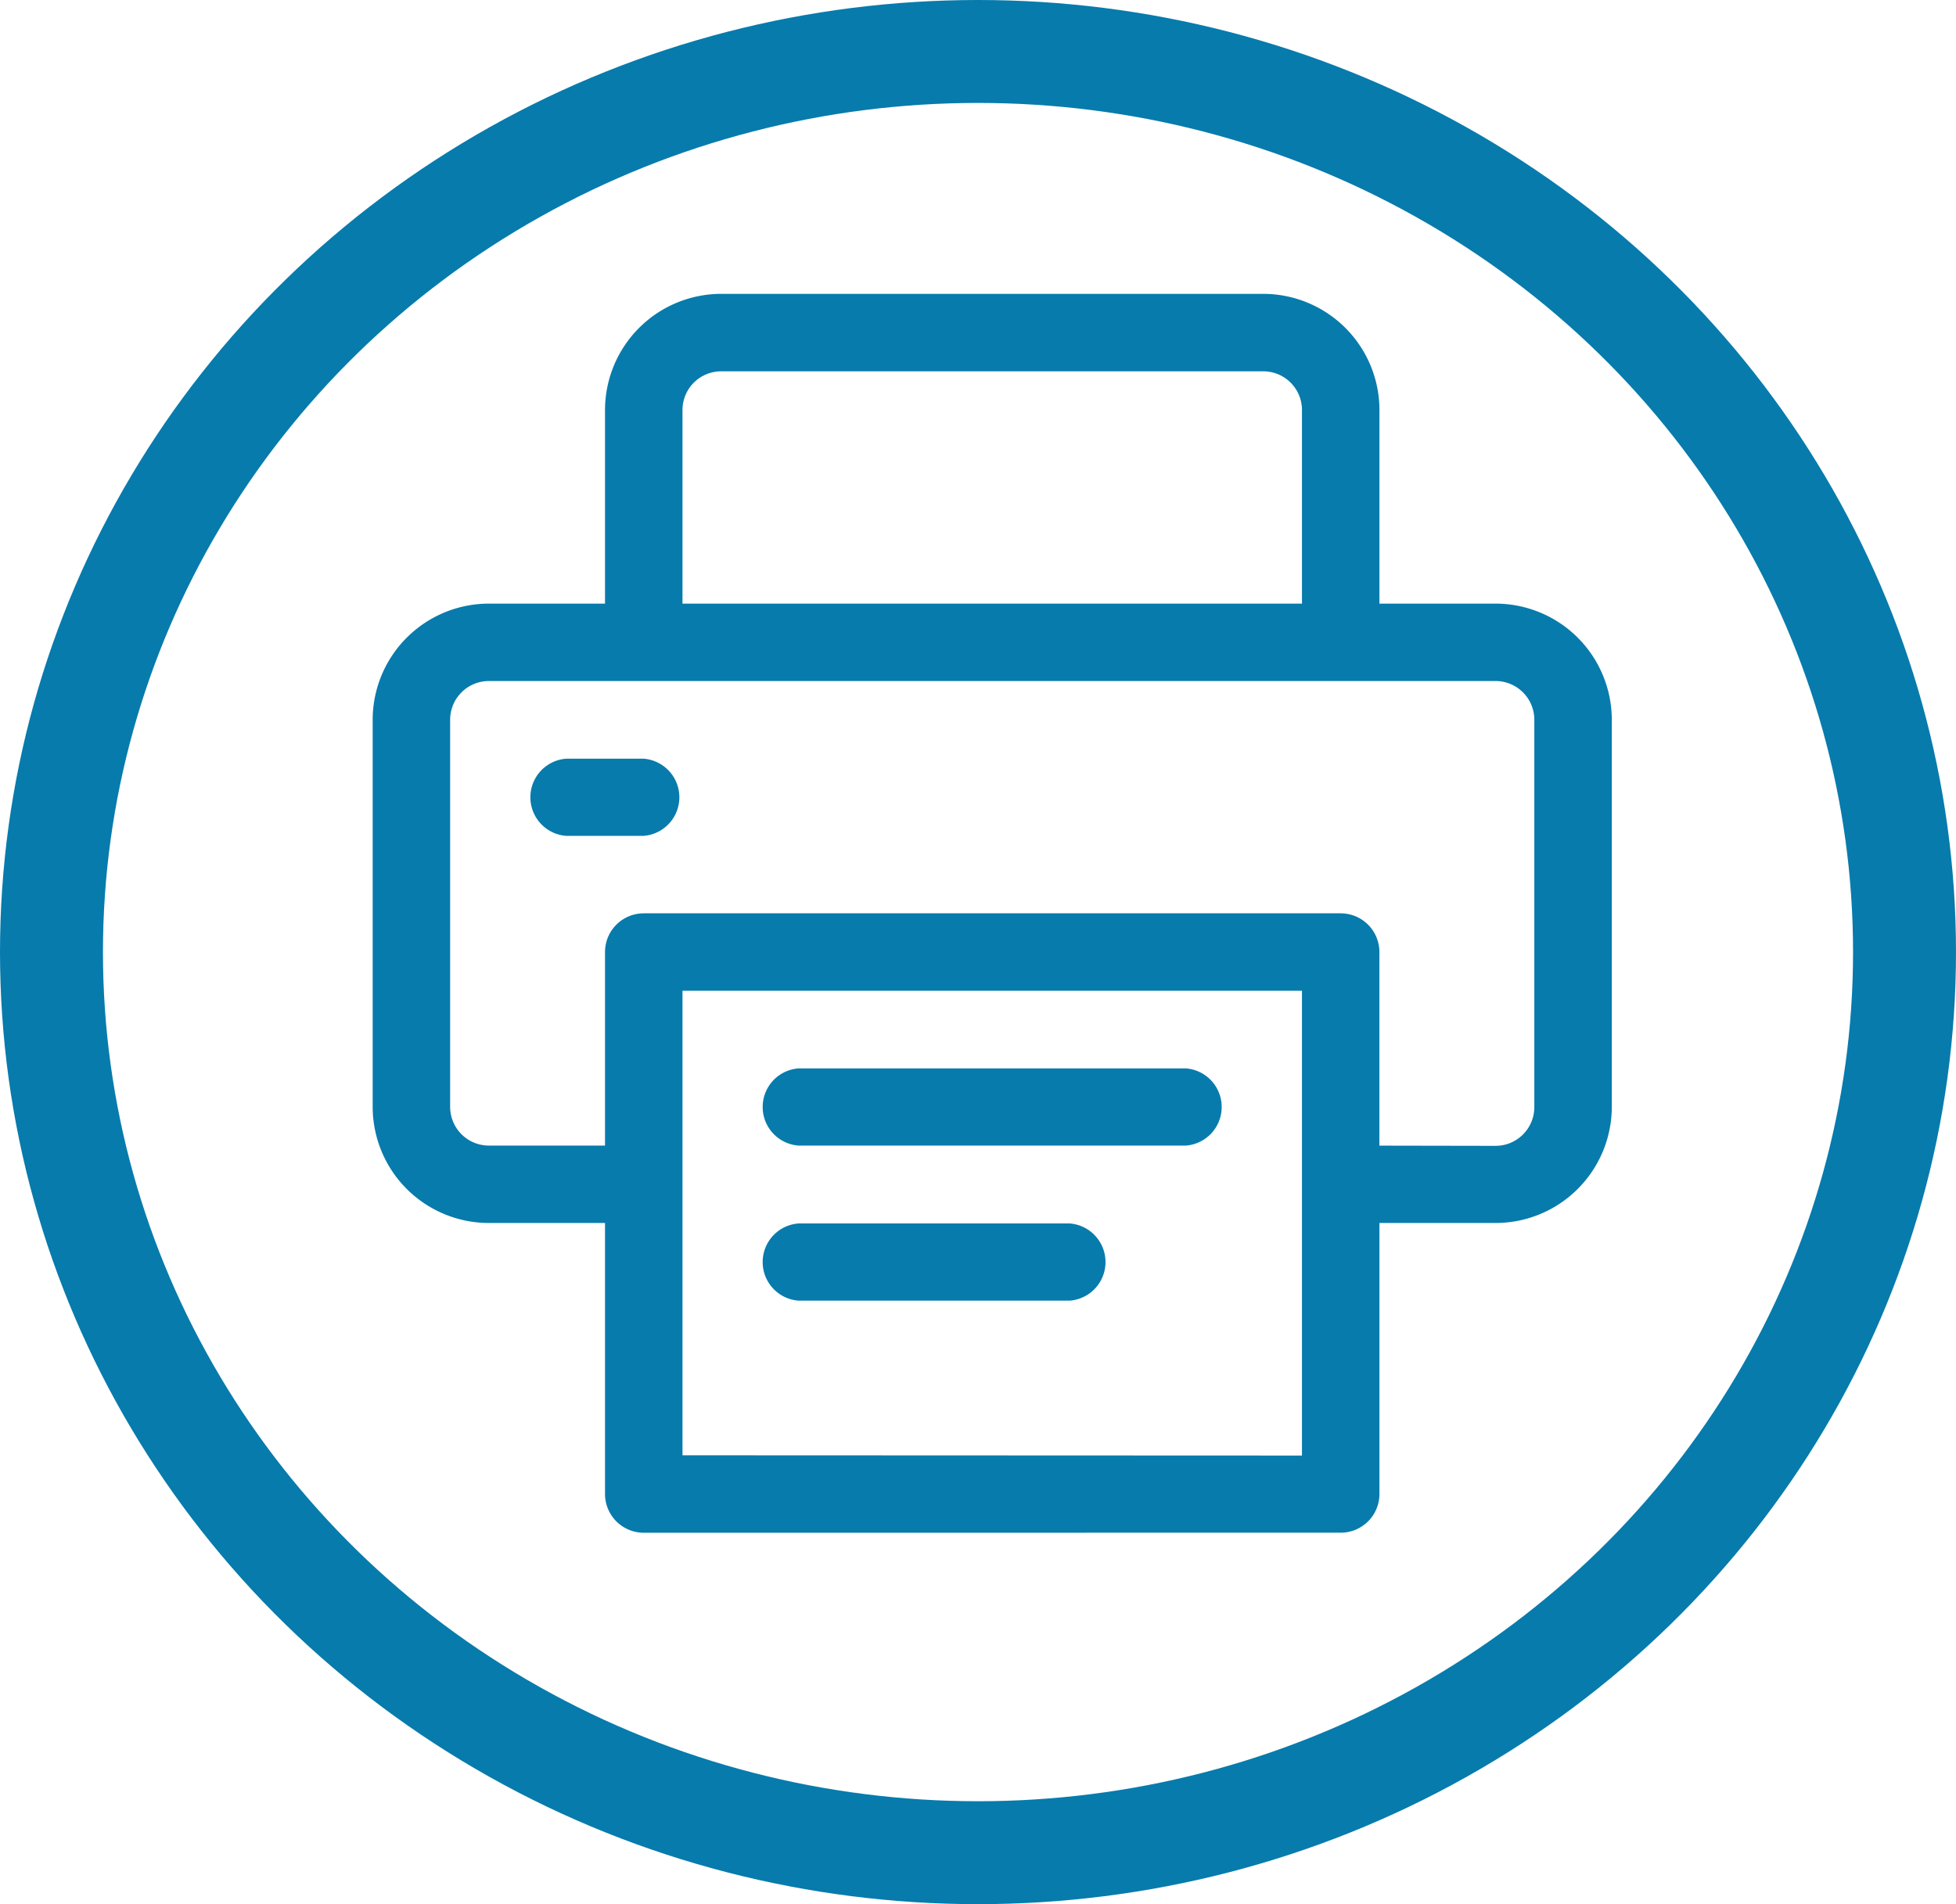 <svg xmlns="http://www.w3.org/2000/svg" width="38" height="37" viewBox="0 0 38 37">
  <g id="Group_158" data-name="Group 158" transform="translate(1.455 0.682)">
    <g id="Group_157" data-name="Group 157" transform="translate(5.785 5.028)">
      <path id="Path_170" data-name="Path 170" d="M3.274,22.49a.753.753,0,0,1-.752-.752V16.471H.265a2.259,2.259,0,0,1-2.257-2.256V6.692A2.259,2.259,0,0,1,.265,4.436H2.522V.674A2.259,2.259,0,0,1,4.779-1.583H15.31A2.259,2.259,0,0,1,17.567.674V4.436h2.257a2.259,2.259,0,0,1,2.257,2.256v7.523a2.259,2.259,0,0,1-2.257,2.256H17.567v5.266a.753.753,0,0,1-.752.752Zm12.788-1.5V11.958H4.027v9.027Zm3.762-6.018a.753.753,0,0,0,.752-.752V6.692a.753.753,0,0,0-.752-.752H.265a.753.753,0,0,0-.752.752v7.523a.753.753,0,0,0,.752.752H2.522V11.206a.752.752,0,0,1,.752-.752h13.54a.752.752,0,0,1,.752.752v3.762ZM16.062,4.436V.674a.752.752,0,0,0-.752-.752H4.779a.752.752,0,0,0-.752.752V4.436Z" transform="translate(1.992 1.583)" fill="#077bac"/>
      <path id="Path_171" data-name="Path 171" d="M2.156,10.109a.752.752,0,0,1,0-1.5h1.5a.752.752,0,0,1,0,1.5Z" transform="translate(1.605 0.423)" fill="#077bac"/>
      <path id="Path_172" data-name="Path 172" d="M7.249,16.9a.752.752,0,0,1,0-1.5h7.523a.752.752,0,0,1,0,1.5Z" transform="translate(1.025 -0.35)" fill="#077bac"/>
      <path id="Path_173" data-name="Path 173" d="M7.249,20.3a.752.752,0,0,1,0-1.5h5.266a.752.752,0,0,1,0,1.5Z" transform="translate(1.025 -0.737)" fill="#077bac"/>
    </g>
    <ellipse id="Ellipse_5" data-name="Ellipse 5" cx="18" cy="17.5" rx="18" ry="17.5" transform="translate(-0.455 0.318)" fill="none" stroke="#077bac" stroke-width="2"/>
  </g>
</svg>
